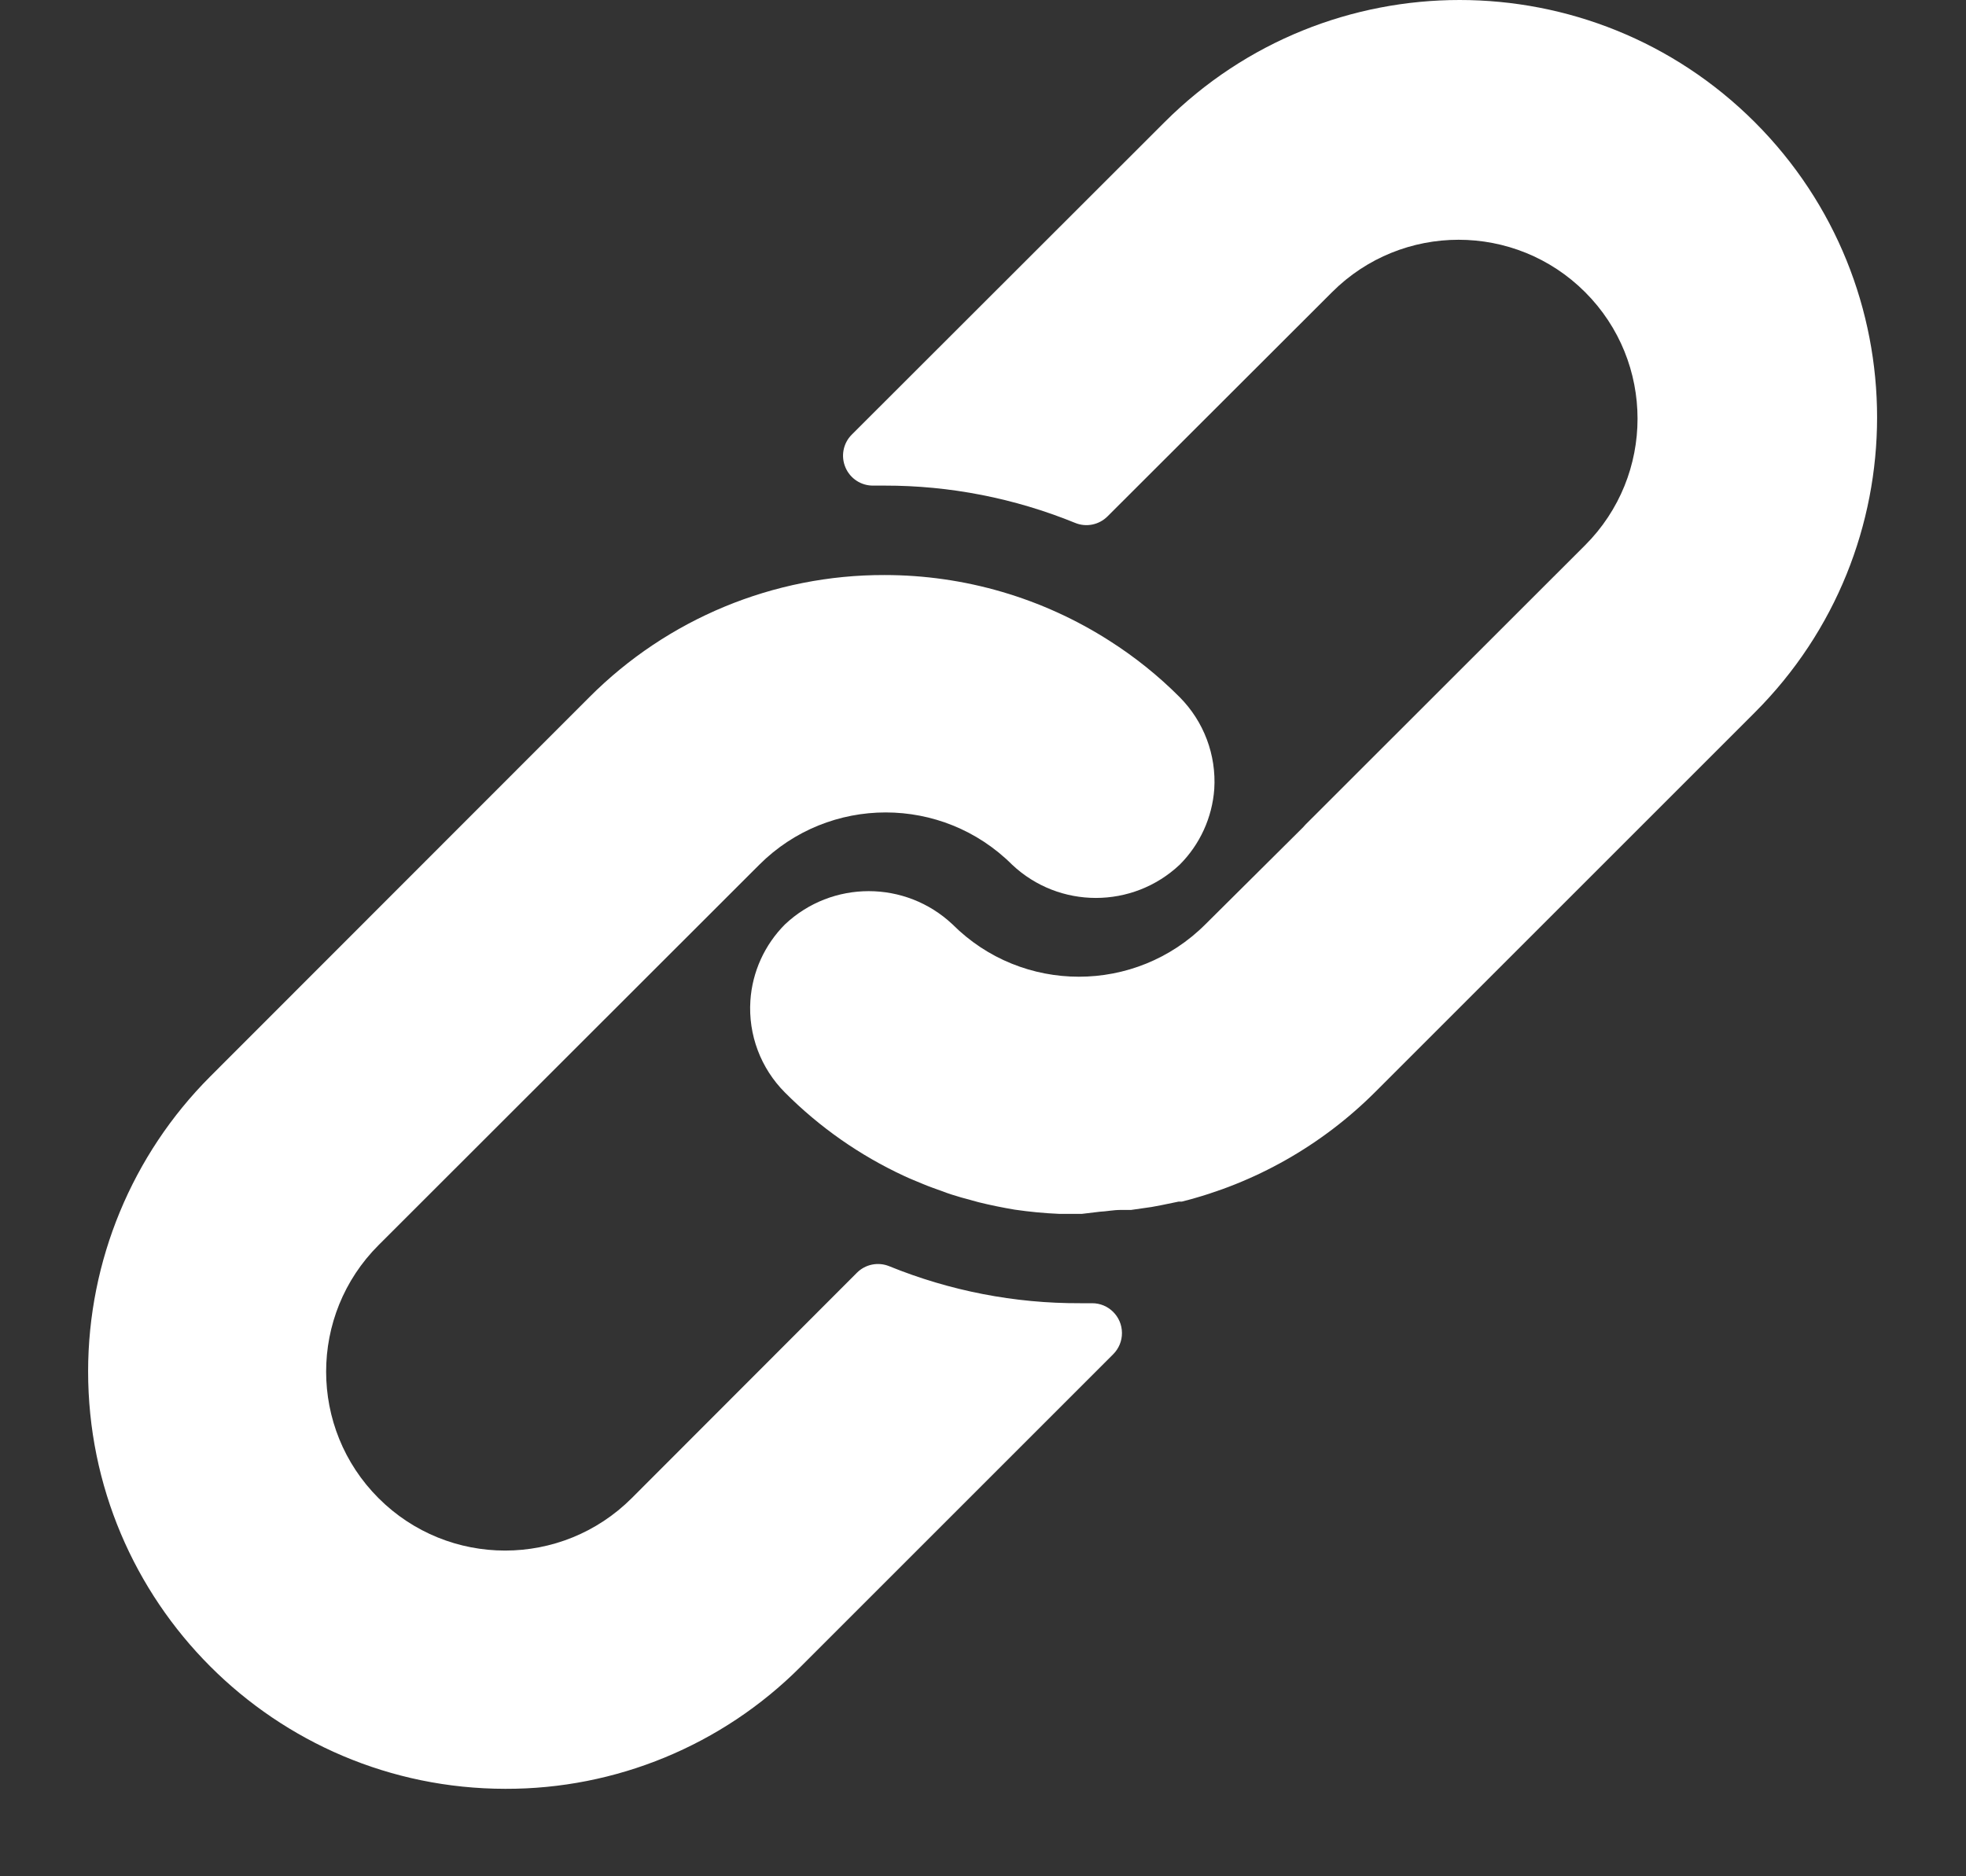 <svg width="22" height="21" viewBox="0 0 22 21" fill="none" xmlns="http://www.w3.org/2000/svg">
<rect x="0" y="0" width="22" height="21" fill="#333333" stroke="none"/>
<g clip-path="url(#clip0)">
<path d="M5.654 20.021C3.075 20.019 0.985 17.927 0.986 15.347C0.987 14.111 1.478 12.925 2.351 12.05L6.595 7.803C7.469 6.926 8.658 6.433 9.898 6.436C10.791 6.436 11.665 6.691 12.417 7.173C12.7 7.353 12.964 7.565 13.201 7.803C13.471 8.075 13.612 8.449 13.588 8.831C13.565 9.151 13.427 9.452 13.201 9.678C12.674 10.174 11.852 10.174 11.326 9.678C10.544 8.898 9.278 8.898 8.497 9.678L4.236 13.936C3.454 14.718 3.454 15.986 4.236 16.768C5.018 17.55 6.286 17.55 7.069 16.768L9.588 14.246C9.683 14.15 9.826 14.121 9.951 14.172C10.629 14.448 11.355 14.589 12.086 14.586H12.22C12.404 14.585 12.554 14.734 12.555 14.918C12.556 15.008 12.52 15.094 12.457 15.157L8.954 18.66C8.079 19.535 6.891 20.025 5.654 20.021L5.654 20.021Z" fill="white"/>
<path d="M12.107 13.586H12.087H11.853C11.687 13.579 11.521 13.563 11.356 13.539C11.219 13.516 11.086 13.489 10.952 13.456L10.755 13.402C10.685 13.382 10.612 13.359 10.542 13.332C10.472 13.306 10.399 13.282 10.329 13.252C10.258 13.222 10.188 13.195 10.118 13.162C9.622 12.932 9.17 12.616 8.784 12.228C8.513 11.957 8.372 11.582 8.397 11.2C8.418 10.878 8.556 10.575 8.784 10.346C9.31 9.85 10.132 9.85 10.659 10.346C11.44 11.127 12.706 11.127 13.488 10.346L14.582 9.259L14.609 9.229L17.738 6.102C18.52 5.32 18.52 4.052 17.738 3.27C16.956 2.488 15.688 2.488 14.906 3.27L12.394 5.779C12.298 5.875 12.155 5.904 12.03 5.852C11.353 5.576 10.629 5.434 9.898 5.435H9.775C9.638 5.438 9.514 5.357 9.461 5.232C9.407 5.107 9.435 4.961 9.531 4.865L13.031 1.368C14.855 -0.456 17.812 -0.456 19.637 1.368C21.461 3.193 21.461 6.15 19.637 7.974L15.39 12.221C14.792 12.819 14.044 13.243 13.224 13.449H13.188L12.994 13.489L12.887 13.509L12.657 13.542H12.544C12.457 13.542 12.38 13.559 12.307 13.562L12.107 13.586Z" fill="white"/>
</g>
<defs>
<clipPath id="clip0">
<rect width="20.019" height="20.021" fill="white" transform="translate(0.986)"/>
</clipPath>
</defs>
</svg>
